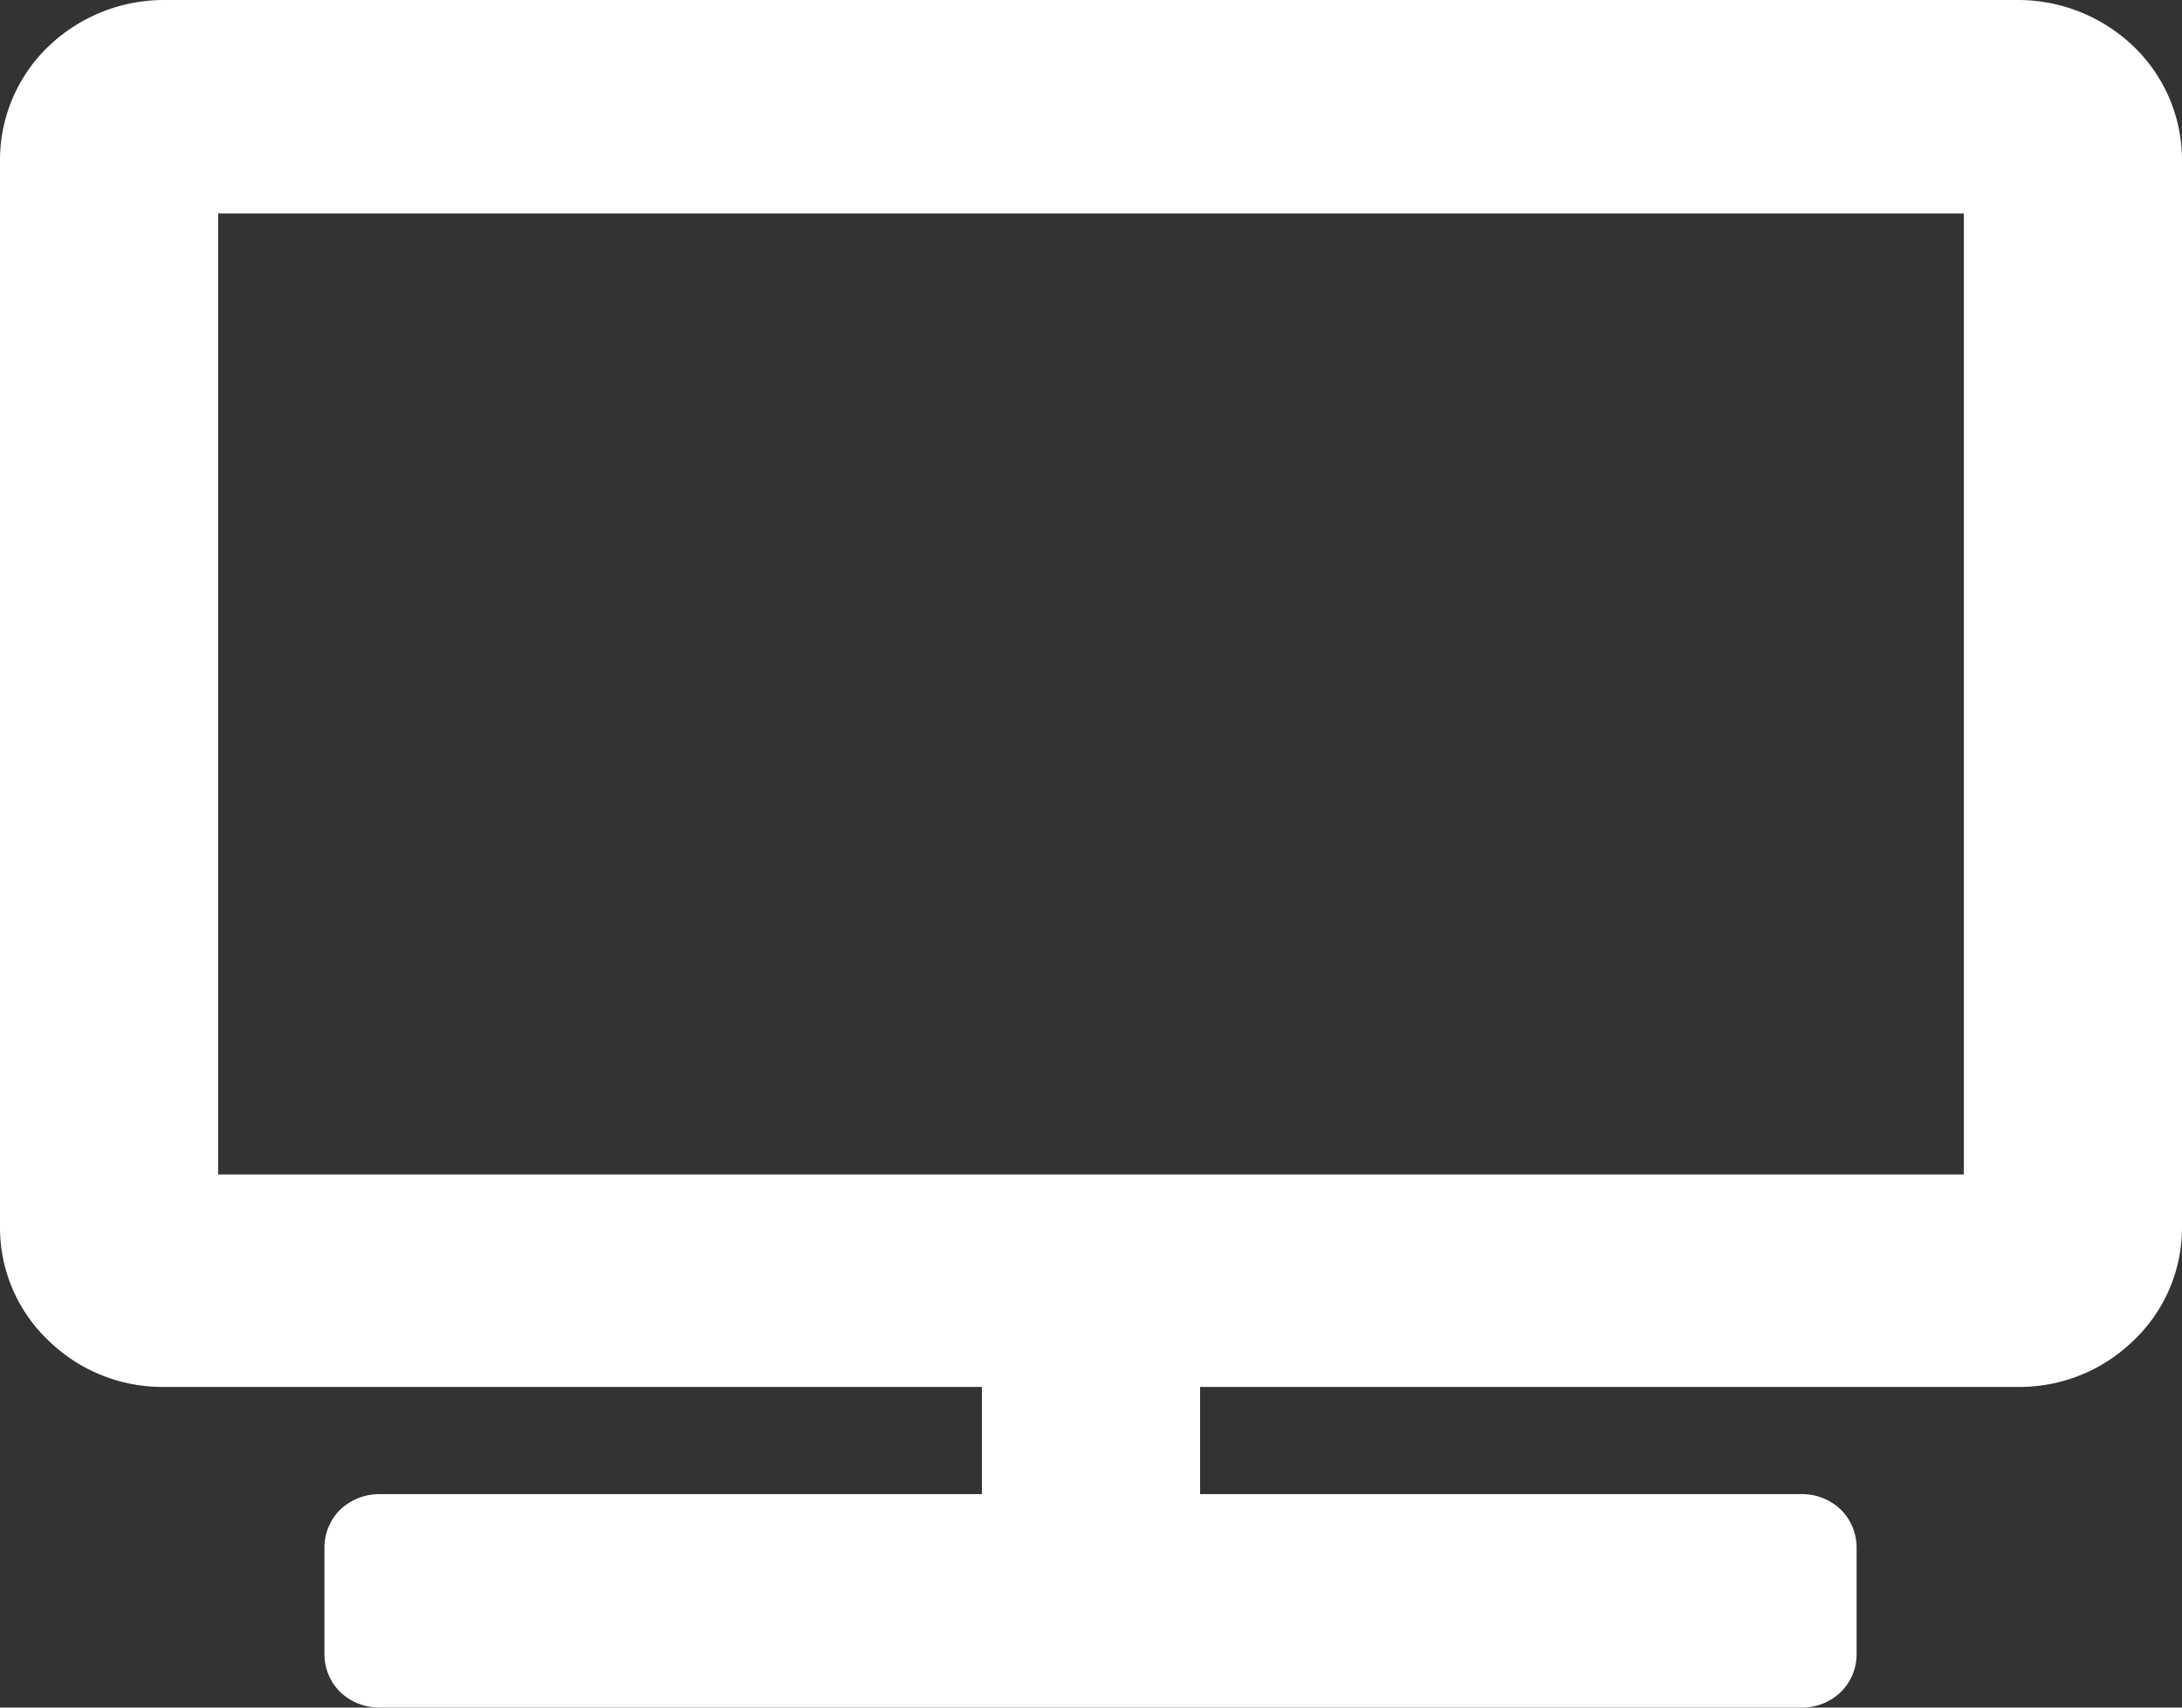 <svg xmlns="http://www.w3.org/2000/svg" viewBox="0 0 23 18"><rect x="0" y="0" width="23" height="18" fill="#333333" stroke="none"/><defs><style>.cls-1{fill:#fff;}</style></defs><g id="Layer_2" data-name="Layer 2"><g id="Layer_1-2" data-name="Layer 1"><path class="cls-1" d="M21.27,0H1.73A1.76,1.76,0,0,0,.51.49,1.66,1.66,0,0,0,0,1.69V12.94a1.64,1.64,0,0,0,.51,1.19,1.72,1.72,0,0,0,1.22.49h8.62v1.13H4a.6.6,0,0,0-.41.16.56.56,0,0,0-.17.4v1.13a.56.56,0,0,0,.17.4A.6.6,0,0,0,4,18H19a.59.59,0,0,0,.4-.16.56.56,0,0,0,.17-.4V16.31a.56.56,0,0,0-.17-.4.59.59,0,0,0-.4-.16H12.65V14.62h8.62a1.72,1.72,0,0,0,1.22-.49A1.64,1.64,0,0,0,23,12.94V1.69a1.66,1.66,0,0,0-.51-1.2A1.76,1.76,0,0,0,21.27,0ZM20.7,12.38H2.3V2.25H20.7Z"/></g></g></svg>